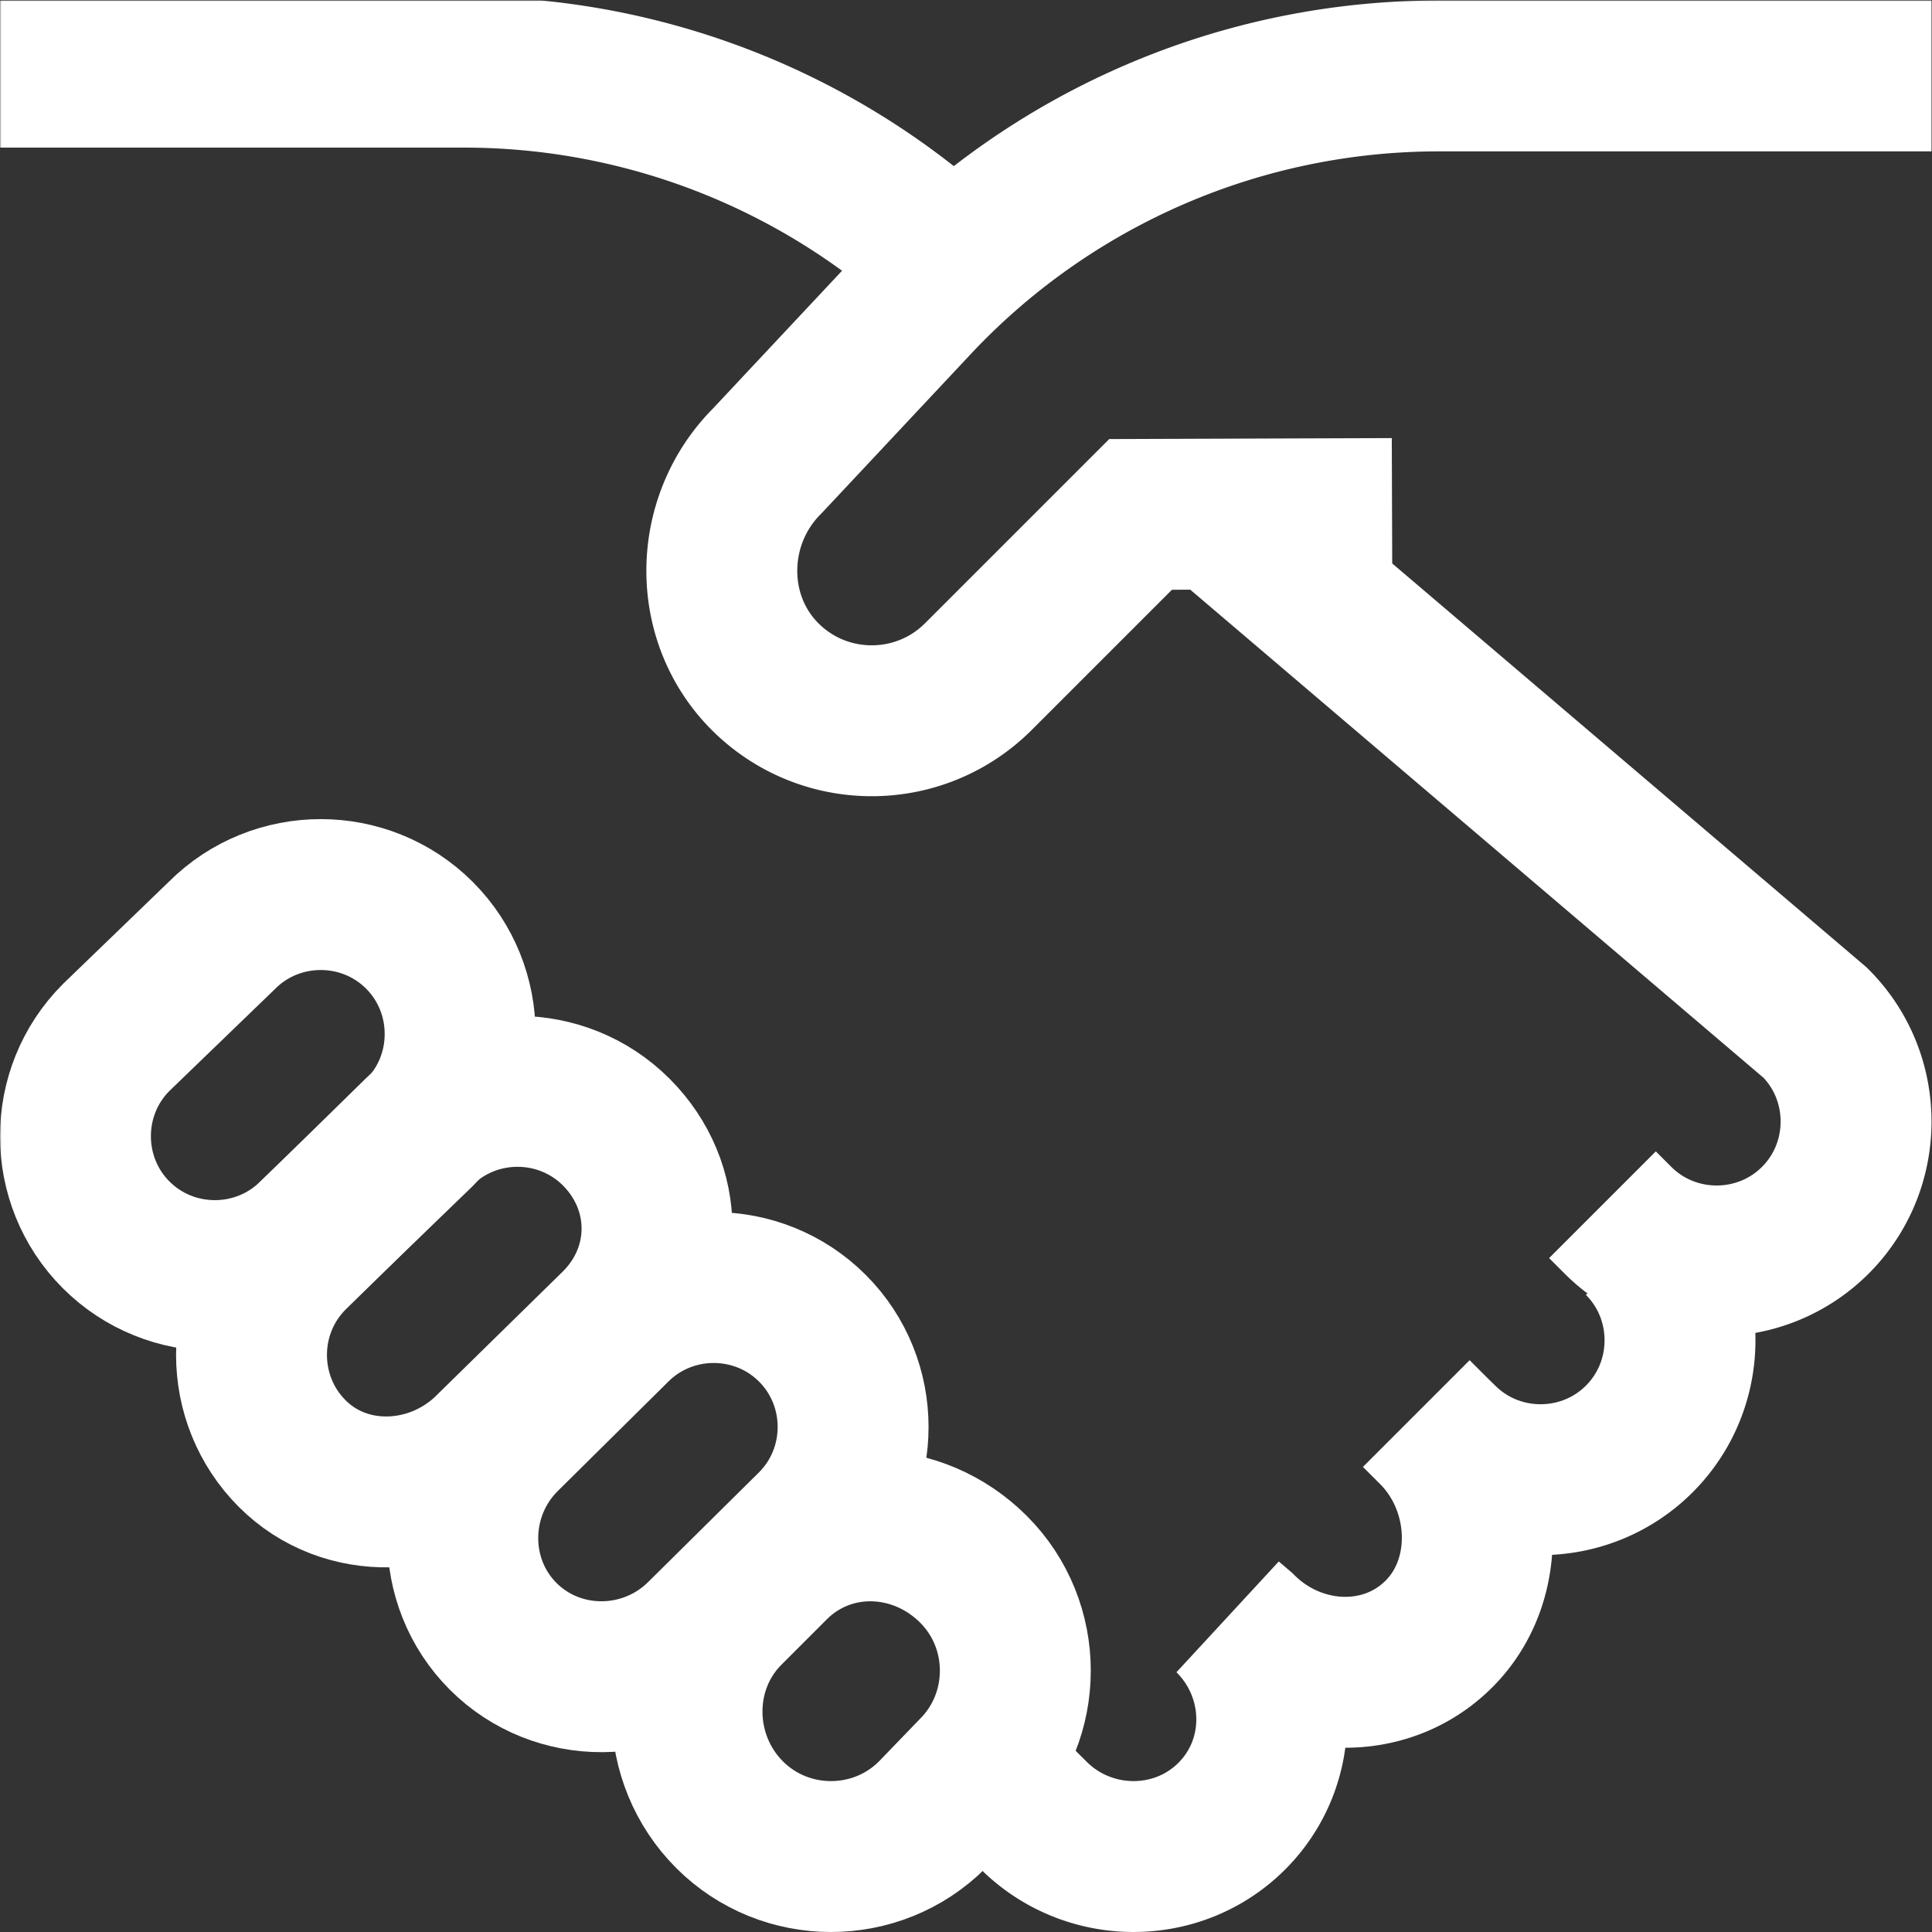 <svg xmlns="http://www.w3.org/2000/svg" version="1.1"  width="512" height="512" x="0" y="0" viewBox="0 0 682.667 682.667" style="enable-background:new 0 0 512 512" xml:space="preserve" class=""><rect x="0" y="0" width="682.667" height="682.667" fill="#333333" stroke="none"/><g><defs><clipPath id="b" clipPathUnits="userSpaceOnUse"><path d="M0 512h512V0H0Z" fill="#ffffff" opacity="1" data-original="#000000"></path></clipPath></defs><mask id="a"><rect width="100%" height="100%" fill="#ffffff" opacity="1" data-original="#ffffff"></rect></mask><g mask="url(#a)"><g clip-path="url(#b)" transform="matrix(1.333 0 0 -1.333 0 682.667)"><path d="M0 0h-130.654a190.002 190.002 0 0 1-138.649-60.09l-39.351-41.998c-15.86-15.86-16.162-42.12-.002-57.674 15.66-15.072 40.575-14.89 56.011.546l42.986 42.986L-143-116m-43.456-2.456L-30.792-251c14.389-14.39 14.389-37.937 0-52.326-14.39-14.39-37.937-14.39-52.326 0l-4.104 4.104m9.761-9.76c14.389-14.39 14.389-37.937 0-52.327-14.39-14.389-37.936-14.389-52.326 0l-2.213 2.165-4.572 4.572m4.572-4.572c14.554-14.553 15.824-39.466 1.435-53.856-14.39-14.39-37.881-13.111-52.435 1.442l-3 2.558c14.554-14.554 14.907-37.905.517-52.295s-38.071-14.255-52.625.299l-16.743 16.624" style="stroke-width:40;stroke-linecap:butt;stroke-linejoin:miter;stroke-miterlimit:10;stroke-dasharray:none;stroke-opacity:1" transform="translate(512 492)" fill="none" stroke="#ffffff" stroke-width="40" stroke-linecap="butt" stroke-linejoin="miter" stroke-miterlimit="10" stroke-dasharray="none" stroke-opacity="" data-original="#000000" opacity="1" class=""></path><path d="M0 0c-14.39 14.39-37.936 14.39-52.326 0l-29.347-29.041c-14.554-14.555-14.689-38.235-.299-52.625 14.389-14.39 38.071-14.255 52.625.299L0-52.326C14.39-37.936 14.39-14.39 0 0Z" style="stroke-width:40;stroke-linecap:butt;stroke-linejoin:miter;stroke-miterlimit:10;stroke-dasharray:none;stroke-opacity:1" transform="translate(215.347 160.041)" fill="none" stroke="#ffffff" stroke-width="40" stroke-linecap="butt" stroke-linejoin="miter" stroke-miterlimit="10" stroke-dasharray="none" stroke-opacity="" data-original="#000000" opacity="1" class=""></path><path d="M0 0c-14.39 14.39-37.936 14.39-52.326 0l-33.56-32.908c-14.389-14.39-14.389-37.936 0-52.326 14.115-14.116 37.088-13.1 51.539.478L.045-51.041C14.435-36.651 14.39-14.39 0 0Z" style="stroke-width:40;stroke-linecap:butt;stroke-linejoin:miter;stroke-miterlimit:10;stroke-dasharray:none;stroke-opacity:1" transform="translate(163.347 212.041)" fill="none" stroke="#ffffff" stroke-width="40" stroke-linecap="butt" stroke-linejoin="miter" stroke-miterlimit="10" stroke-dasharray="none" stroke-opacity="" data-original="#000000" opacity="1" class=""></path><path d="M0 0c-14.779 14.778-38.277 15.638-53.056.859l-12-12c-14.778-14.778-14.379-39.137.4-53.916 14.778-14.778 38.961-14.778 53.74 0L0-53.74C14.778-38.962 14.778-14.779 0 0Z" style="stroke-width:40;stroke-linecap:butt;stroke-linejoin:miter;stroke-miterlimit:10;stroke-dasharray:none;stroke-opacity:1" transform="translate(258.056 96.14)" fill="none" stroke="#ffffff" stroke-width="40" stroke-linecap="butt" stroke-linejoin="miter" stroke-miterlimit="10" stroke-dasharray="none" stroke-opacity="" data-original="#000000" opacity="1" class=""></path><path d="M0 0c-14.39 14.39-37.937 14.39-52.326 0l-28.063-27.093c-14.389-14.388-14.389-37.935 0-52.325 14.39-14.39 37.937-14.39 52.327 0L0-52.326C14.39-37.937 14.39-14.39 0 0Z" style="stroke-width:40;stroke-linecap:butt;stroke-linejoin:miter;stroke-miterlimit:10;stroke-dasharray:none;stroke-opacity:1" transform="translate(111.18 264.208)" fill="none" stroke="#ffffff" stroke-width="40" stroke-linecap="butt" stroke-linejoin="miter" stroke-miterlimit="10" stroke-dasharray="none" stroke-opacity="" data-original="#000000" opacity="1" class=""></path><path d="m0 0-1.065.995a190 190 0 0 1-129.72 51.174h-123.046" style="stroke-width:40;stroke-linecap:butt;stroke-linejoin:miter;stroke-miterlimit:10;stroke-dasharray:none;stroke-opacity:1" transform="translate(253.831 440.831)" fill="none" stroke="#ffffff" stroke-width="40" stroke-linecap="butt" stroke-linejoin="miter" stroke-miterlimit="10" stroke-dasharray="none" stroke-opacity="" data-original="#000000" opacity="1" class=""></path></g></g></g></svg>